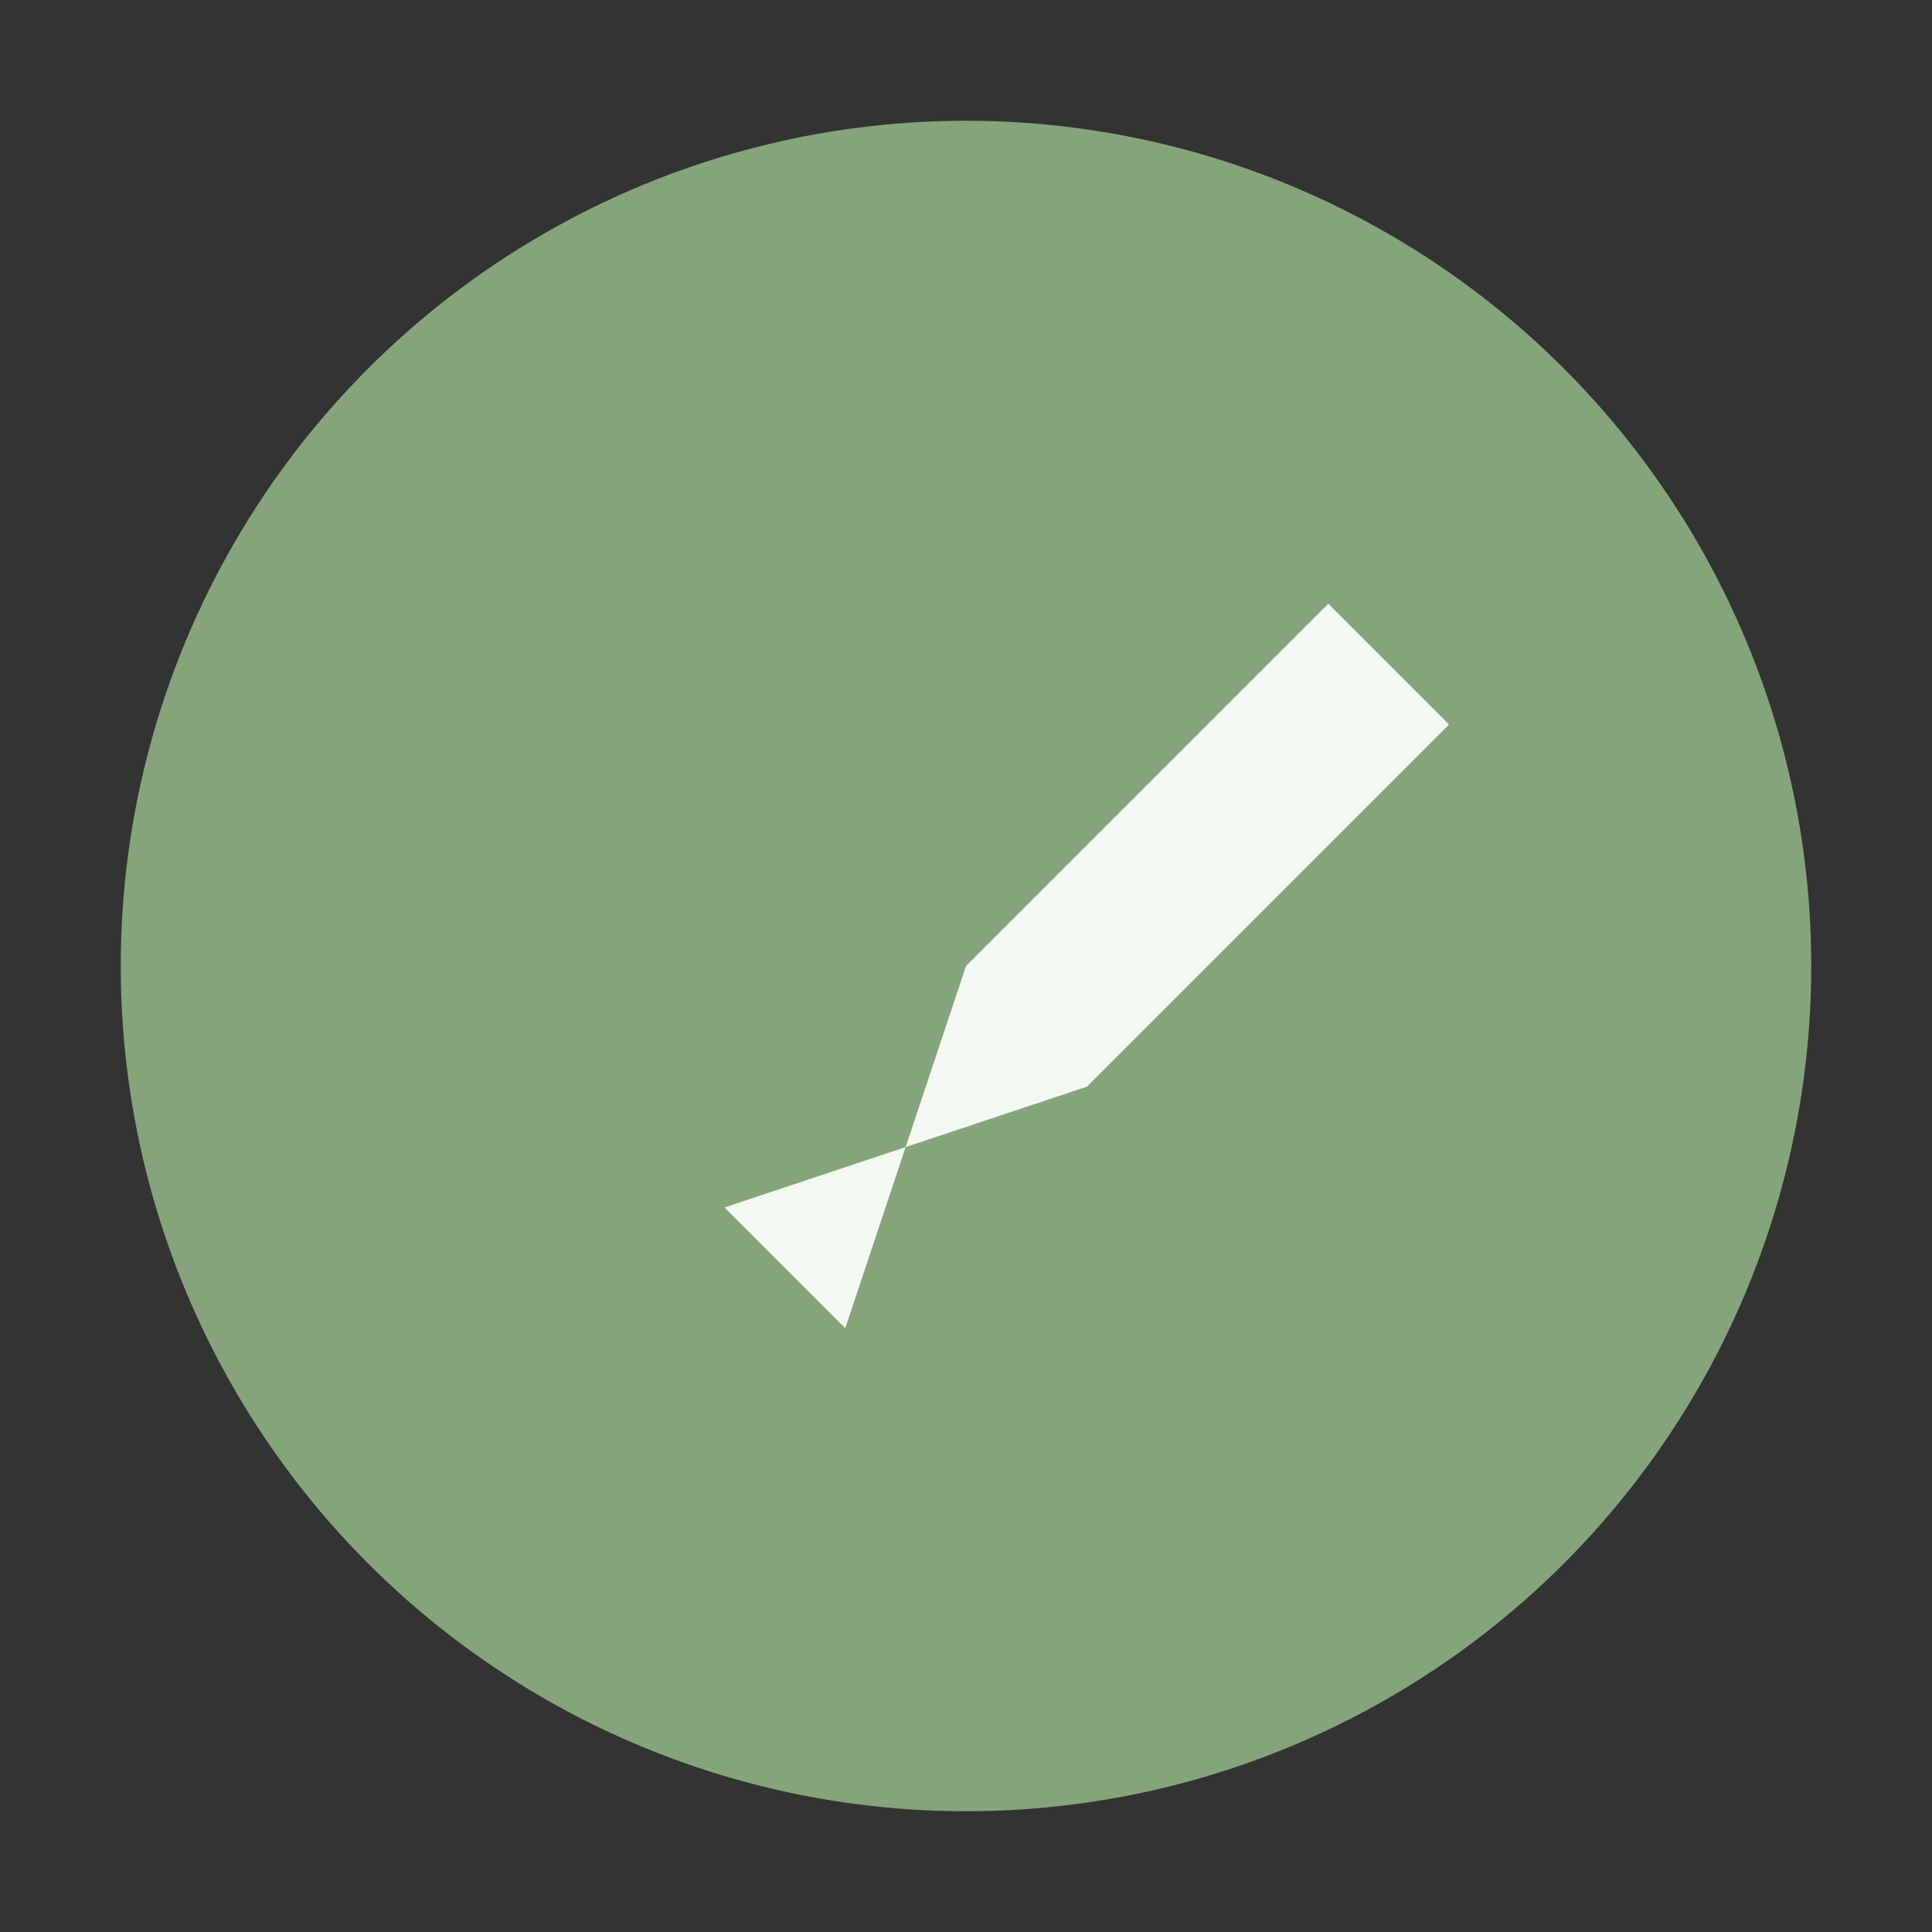 <?xml version="1.0" encoding="UTF-8"?>
<svg xmlns="http://www.w3.org/2000/svg" width="32" height="32" viewBox="0 0 32 32"><rect x="0" y="0" width="32" height="32" fill="#333333" stroke="none"/><circle cx="16" cy="16" r="14" fill="#86A47C"/><path d="M22 10l-6 6-2 6-2-2 6-2 6-6z" fill="#F3F8F2"/></svg>